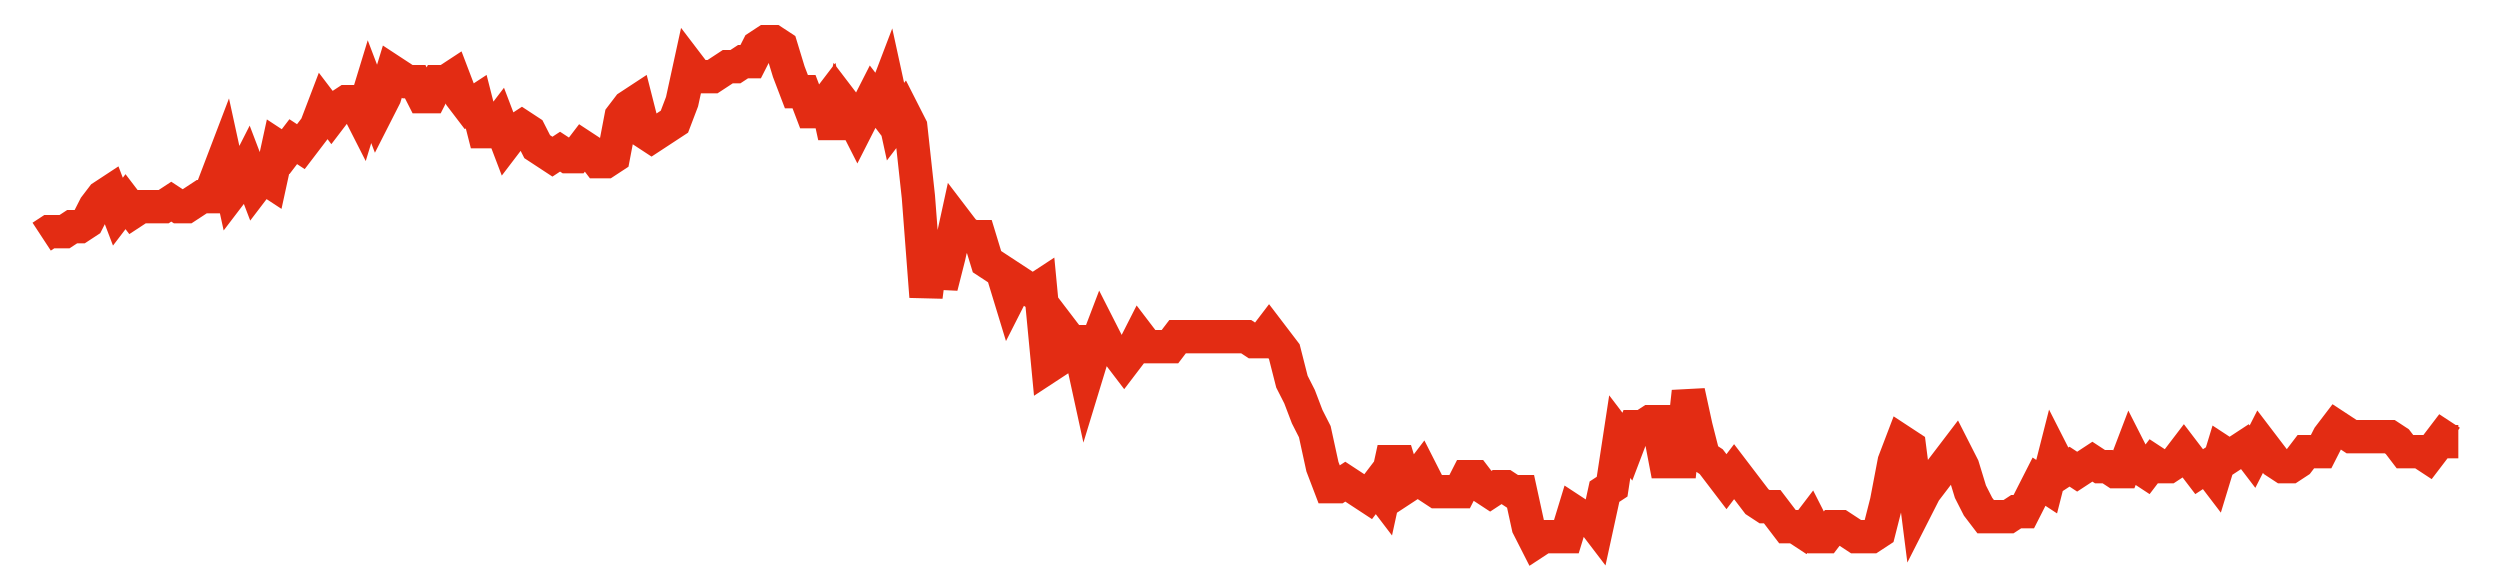 <svg width="300" height="70" viewBox="0 0 300 70" xmlns="http://www.w3.org/2000/svg">
    <path d="M 5,28.4 L 5.915,27.8 L 6.83,27.8 L 7.744,27.8 L 8.659,27.2 L 9.574,27.2 L 10.489,26.6 L 11.404,24.8 L 12.319,23.6 L 13.233,23 L 14.148,25.4 L 15.063,24.2 L 15.978,25.4 L 16.893,24.8 L 17.808,24.8 L 18.722,24.8 L 19.637,24.8 L 20.552,24.2 L 21.467,24.8 L 22.382,24.8 L 23.297,24.2 L 24.211,23.6 L 25.126,23.6 L 26.041,21.2 L 26.956,18.8 L 27.871,23 L 28.785,21.8 L 29.7,20 L 30.615,22.4 L 31.53,21.2 L 32.445,21.8 L 33.36,17.6 L 34.274,18.2 L 35.189,17 L 36.104,17.6 L 37.019,16.4 L 37.934,15.2 L 38.849,12.8 L 39.763,14 L 40.678,12.8 L 41.593,12.2 L 42.508,12.2 L 43.423,14 L 44.338,11 L 45.252,13.4 L 46.167,11.6 L 47.082,8.6 L 47.997,9.2 L 48.912,9.8 L 49.826,9.8 L 50.741,11.6 L 51.656,11.6 L 52.571,9.8 L 53.486,9.8 L 54.401,9.2 L 55.315,11.6 L 56.23,12.8 L 57.145,12.2 L 58.06,15.8 L 58.975,15.8 L 59.89,14.6 L 60.804,17 L 61.719,15.8 L 62.634,15.2 L 63.549,15.8 L 64.464,17.6 L 65.379,18.2 L 66.293,18.8 L 67.208,18.2 L 68.123,18.8 L 69.038,18.8 L 69.953,17.6 L 70.868,18.2 L 71.782,19.4 L 72.697,19.4 L 73.612,18.8 L 74.527,14 L 75.442,12.8 L 76.356,12.2 L 77.271,15.8 L 78.186,16.4 L 79.101,15.8 L 80.016,15.2 L 80.931,14.6 L 81.845,12.2 L 82.76,8 L 83.675,9.2 L 84.59,9.2 L 85.505,9.2 L 86.42,8.6 L 87.334,8 L 88.249,8 L 89.164,7.4 L 90.079,7.4 L 90.994,5.6 L 91.909,5 L 92.823,5 L 93.738,5.6 L 94.653,8.6 L 95.568,11 L 96.483,11 L 97.397,13.4 L 98.312,13.4 L 99.227,12.2 L 100.142,16.4 L 101.057,12.2 L 101.972,13.4 L 102.886,15.2 L 103.801,13.4 L 104.716,11.6 L 105.631,12.8 L 106.546,10.4 L 107.461,14.6 L 108.375,13.4 L 109.29,15.2 L 110.205,23.6 L 111.12,35.6 L 112.035,28.4 L 112.95,34.4 L 113.864,30.8 L 114.779,26.6 L 115.694,27.8 L 116.609,28.4 L 117.524,28.4 L 118.438,31.4 L 119.353,32 L 120.268,32.6 L 121.183,35.6 L 122.098,33.8 L 123.013,34.4 L 123.927,35 L 124.842,34.4 L 125.757,44 L 126.672,43.4 L 127.587,39.8 L 128.502,41 L 129.416,41 L 130.331,45.2 L 131.246,42.2 L 132.161,39.8 L 133.076,41.6 L 133.991,42.2 L 134.905,43.4 L 135.82,42.2 L 136.735,40.4 L 137.65,41.6 L 138.565,41.6 L 139.479,41.6 L 140.394,41.6 L 141.309,40.4 L 142.224,40.4 L 143.139,40.4 L 144.054,40.4 L 144.968,40.4 L 145.883,40.4 L 146.798,40.4 L 147.713,40.4 L 148.628,40.4 L 149.543,40.4 L 150.457,41 L 151.372,41 L 152.287,39.8 L 153.202,41 L 154.117,42.2 L 155.032,45.8 L 155.946,47.6 L 156.861,50 L 157.776,51.8 L 158.691,56 L 159.606,58.4 L 160.521,58.4 L 161.435,57.8 L 162.35,58.4 L 163.265,59 L 164.18,59.6 L 165.095,58.4 L 166.009,59.6 L 166.924,55.4 L 167.839,55.4 L 168.754,58.4 L 169.669,57.8 L 170.584,56.6 L 171.498,58.4 L 172.413,59 L 173.328,59 L 174.243,59 L 175.158,59 L 176.073,57.2 L 176.987,57.2 L 177.902,58.4 L 178.817,59 L 179.732,58.4 L 180.647,58.4 L 181.562,59 L 182.476,59 L 183.391,63.2 L 184.306,65 L 185.221,64.4 L 186.136,64.4 L 187.05,64.4 L 187.965,64.4 L 188.88,61.4 L 189.795,62 L 190.71,62 L 191.625,63.2 L 192.539,59 L 193.454,58.4 L 194.369,52.4 L 195.284,53.6 L 196.199,51.2 L 197.114,51.2 L 198.028,50.6 L 198.943,50.6 L 199.858,55.4 L 200.773,55.4 L 201.688,55.4 L 202.603,47 L 203.517,51.2 L 204.432,54.8 L 205.347,55.4 L 206.262,56.6 L 207.177,57.8 L 208.091,56.6 L 209.006,57.8 L 209.921,59 L 210.836,60.2 L 211.751,60.8 L 212.666,60.8 L 213.58,62 L 214.495,63.2 L 215.41,63.2 L 216.325,63.8 L 217.24,62.6 L 218.155,64.4 L 219.069,64.4 L 219.984,63.2 L 220.899,63.2 L 221.814,63.8 L 222.729,64.4 L 223.644,64.4 L 224.558,64.4 L 225.473,63.8 L 226.388,60.2 L 227.303,55.4 L 228.218,53 L 229.132,53.6 L 230.047,60.8 L 230.962,59 L 231.877,57.8 L 232.792,56.6 L 233.707,55.4 L 234.621,54.2 L 235.536,56 L 236.451,59 L 237.366,60.8 L 238.281,62 L 239.196,62 L 240.11,62 L 241.025,62 L 241.94,61.4 L 242.855,61.4 L 243.77,59.6 L 244.685,57.8 L 245.599,58.4 L 246.514,54.8 L 247.429,56.6 L 248.344,56 L 249.259,56.6 L 250.174,56 L 251.088,55.4 L 252.003,56 L 252.918,56 L 253.833,56.6 L 254.748,56.6 L 255.662,54.2 L 256.577,56 L 257.492,56.6 L 258.407,55.4 L 259.322,56 L 260.237,56 L 261.151,55.4 L 262.066,54.2 L 262.981,55.4 L 263.896,56.6 L 264.811,56 L 265.726,57.2 L 266.64,54.2 L 267.555,54.8 L 268.47,54.2 L 269.385,53.6 L 270.3,54.8 L 271.215,53 L 272.129,54.2 L 273.044,55.4 L 273.959,56 L 274.874,56 L 275.789,55.4 L 276.703,54.2 L 277.618,54.2 L 278.533,54.2 L 279.448,52.4 L 280.363,51.2 L 281.278,51.8 L 282.192,52.4 L 283.107,52.4 L 284.022,52.4 L 284.937,52.4 L 285.852,52.4 L 286.767,52.4 L 287.681,53 L 288.596,54.2 L 289.511,54.2 L 290.426,54.2 L 291.341,54.8 L 292.256,53.6 L 293.17,52.4 L 294.085,53 L 295,53" fill="none" stroke="#E32C13" stroke-width="4"/>
</svg>